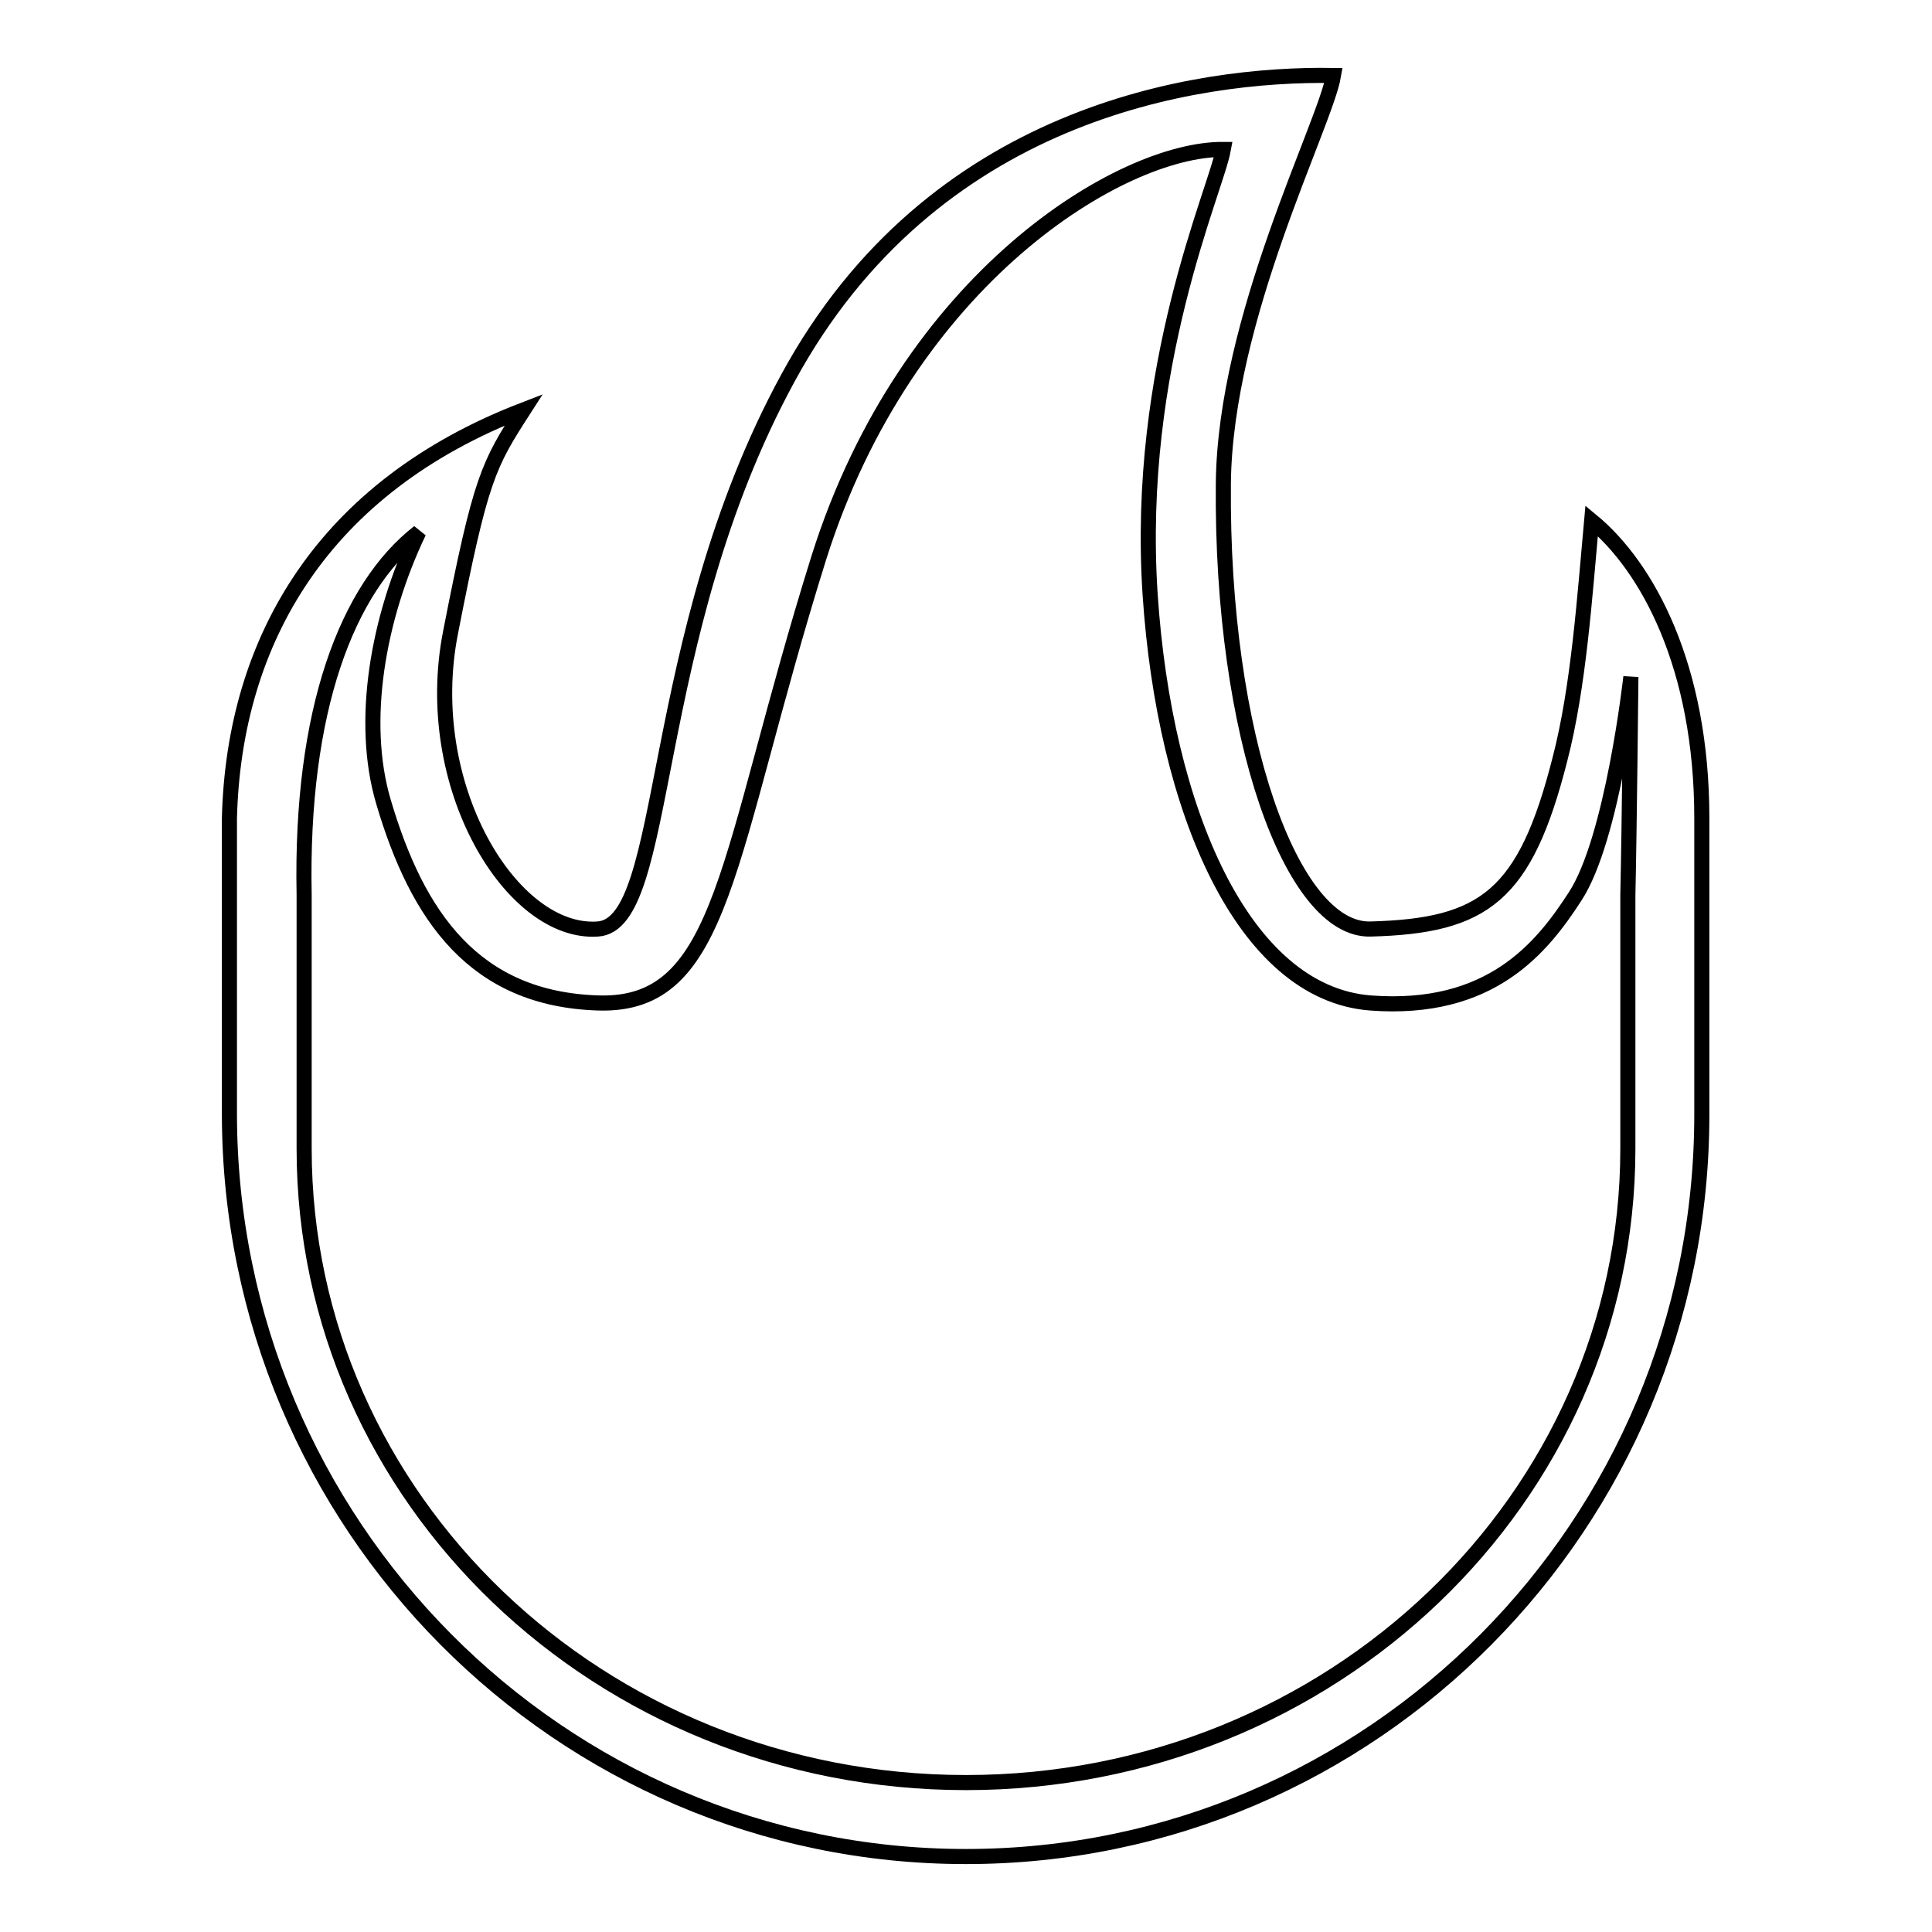 <?xml version="1.0" encoding="utf-8"?>
<!-- Svg Vector Icons : http://www.onlinewebfonts.com/icon -->
<!DOCTYPE svg PUBLIC "-//W3C//DTD SVG 1.1//EN" "http://www.w3.org/Graphics/SVG/1.1/DTD/svg11.dtd">
<svg version="1.1" xmlns="http://www.w3.org/2000/svg" xmlns:xlink="http://www.w3.org/1999/xlink" x="0px" y="0px" viewBox="0 0 256 256" enable-background="new 0 0 256 256" xml:space="preserve">
<g> <path stroke-width="2" fill-opacity="0" stroke="#000000"  d="M210.9,69c-0.9,9.8-1.7,22-4.2,31.6c-4.6,18.1-10,22.1-25.1,22.5c-10.4,0.3-19.8-25.5-19.5-59 c0.2-22,13.5-47.6,14.6-54.1c-18.3-0.3-53.2,4.9-72.3,40.1c-18.9,34.7-15.5,72.4-25.2,73c-11.4,0.8-23.5-19-19.5-39.3 c4-20.5,5-22.2,9.7-29.5c-26.5,10.2-38.4,30.4-39,54.1v39.3C30.5,202,74.2,246,128,246c53.8,0,97.5-44,97.5-98.3v-39.3 C225.5,88.3,218.3,75.1,210.9,69z M215.7,118.6v33.6c0,46.4-39.3,84-87.7,84c-48.5,0-87.7-37.6-87.7-84v-33.6 c-0.5-24.5,5.7-40.7,15.2-48.1c-5.5,11.5-7.8,25.2-4.7,35.7c4.5,15.3,12.1,26.2,28.5,26.7c16.8,0.5,16.8-19.4,29.2-59 c11.7-37.1,40.1-54.2,53.6-54.1c-1,5.5-11.7,28.7-9.7,59c1.9,28.5,12.3,52.8,29.2,54.1c15.9,1.2,22.7-7.3,27.1-14.1 c5-7.6,7.4-29.1,7.4-29.1S215.9,109.7,215.7,118.6z"/></g>
</svg>